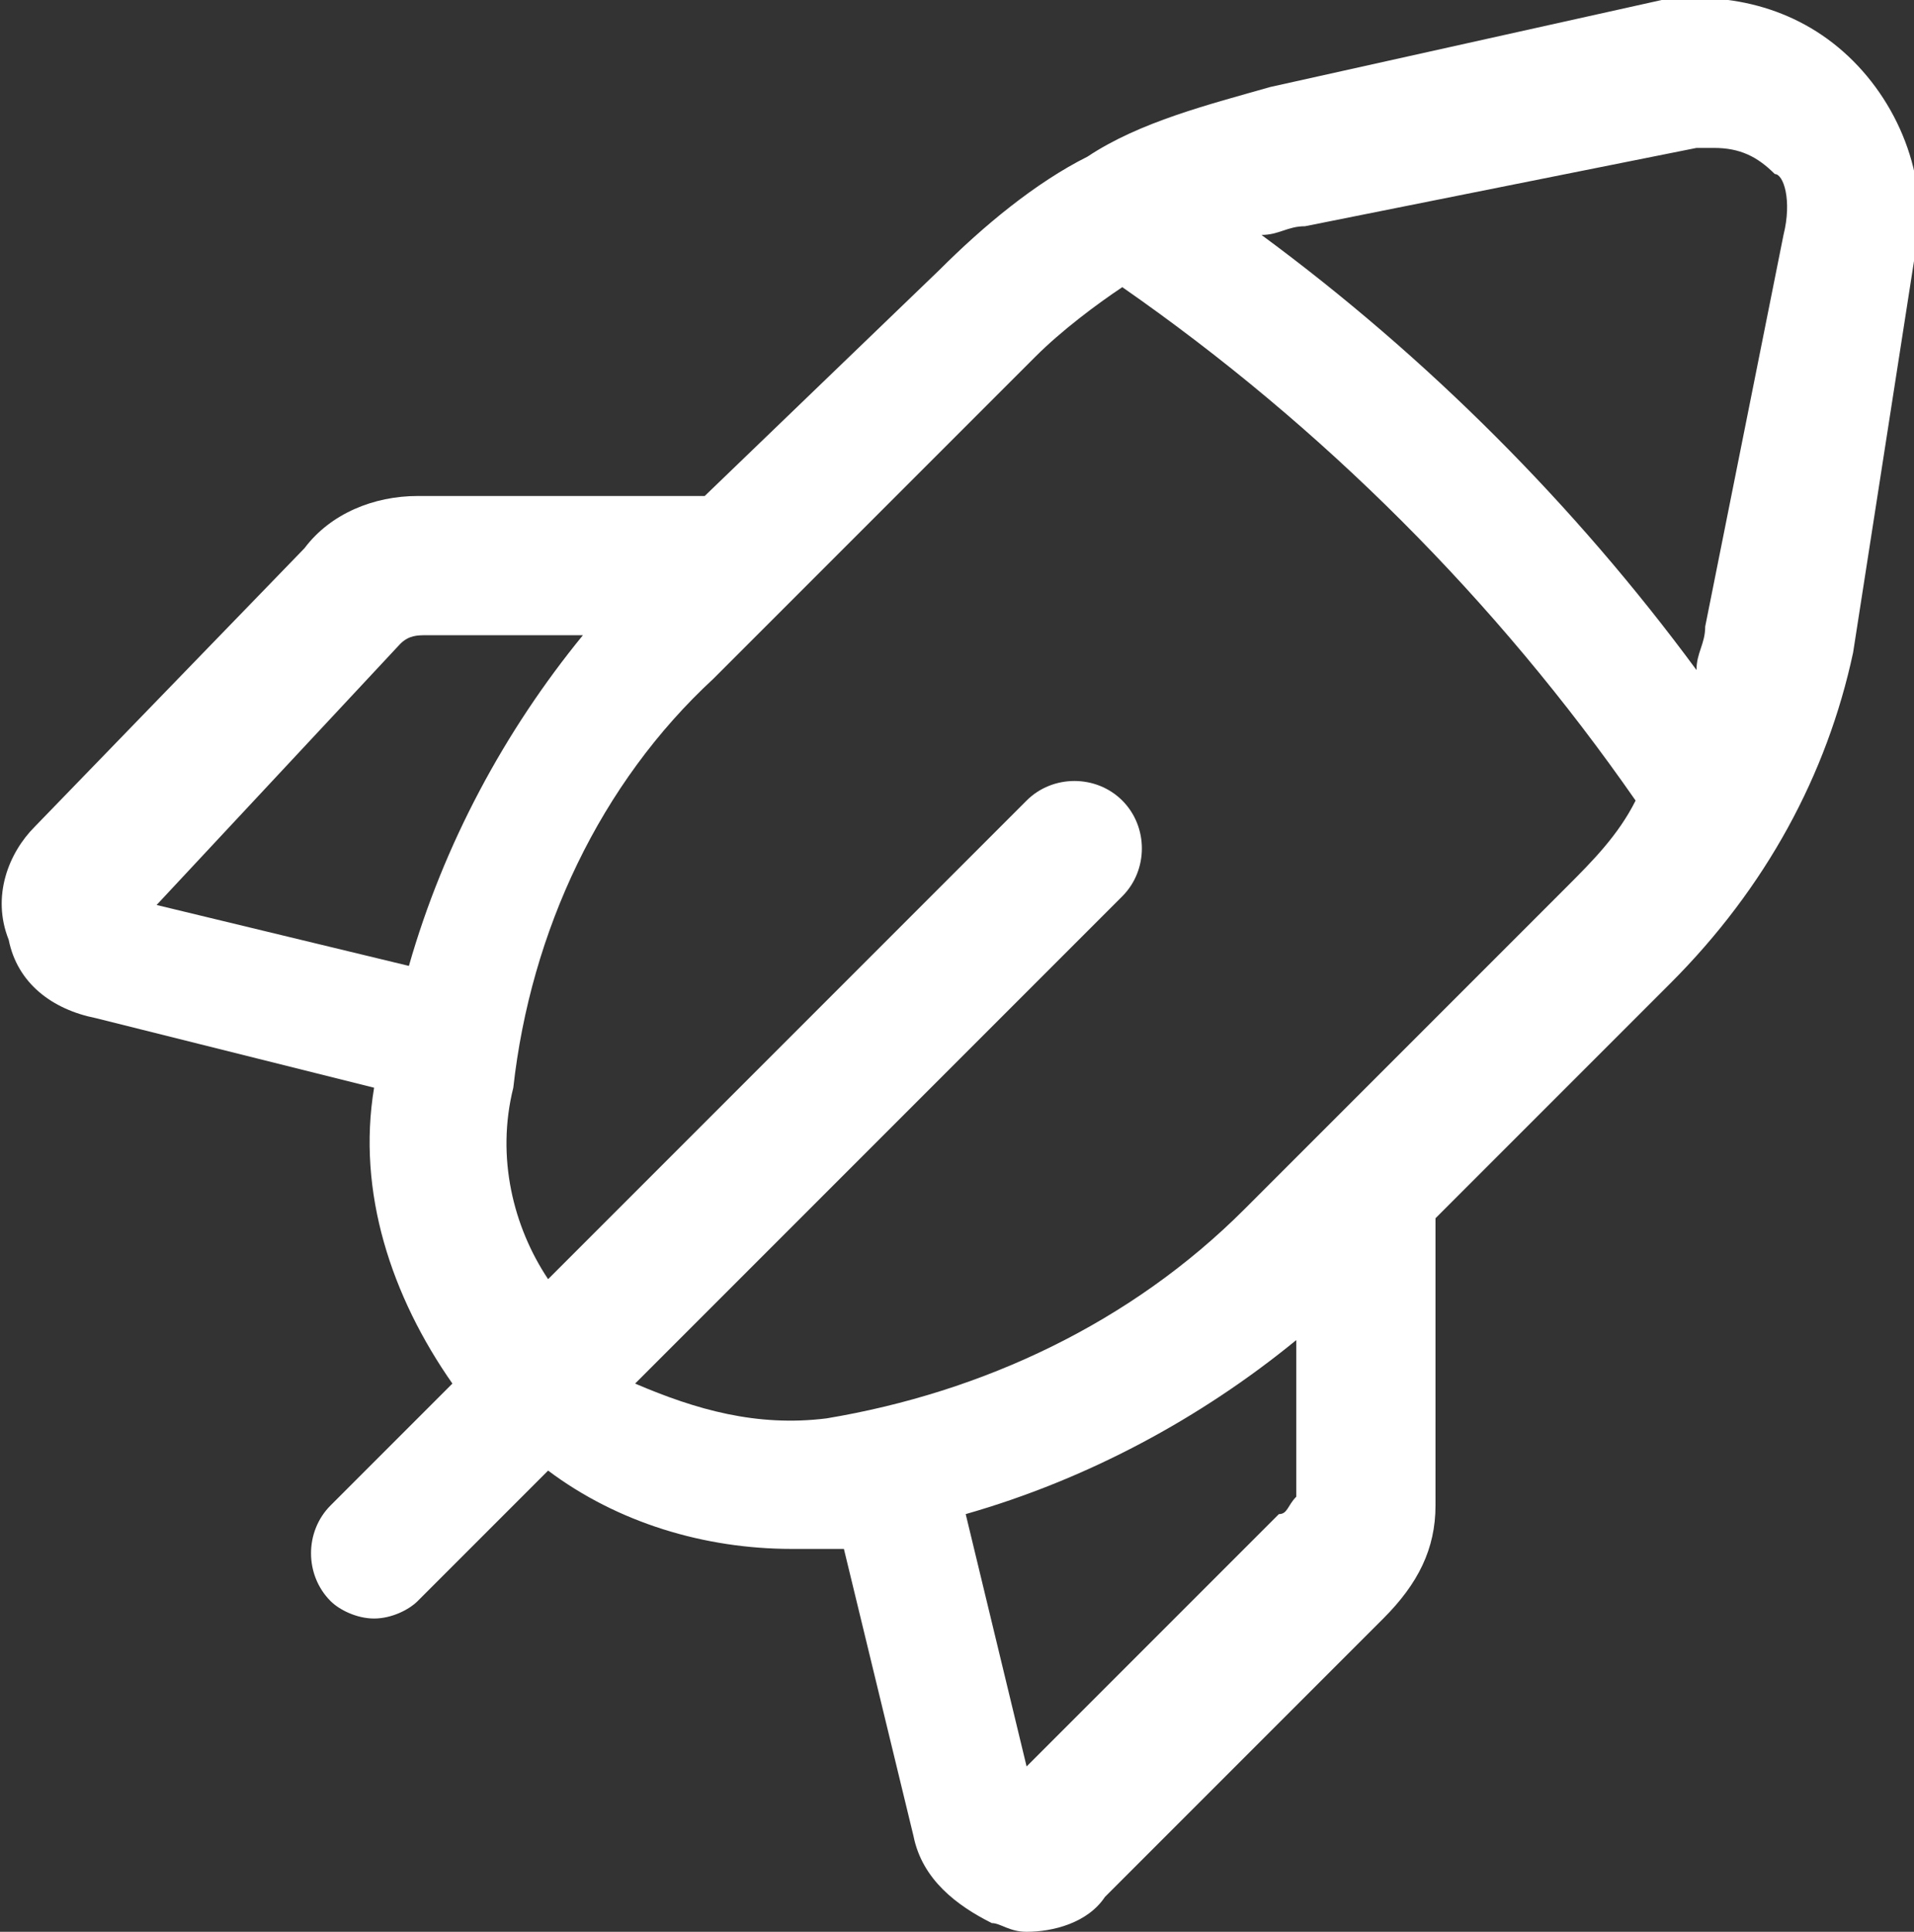 <?xml version="1.0" encoding="utf-8"?>
<!-- Generator: Adobe Illustrator 27.8.0, SVG Export Plug-In . SVG Version: 6.00 Build 0)  -->
<svg version="1.1" id="Laag_1" xmlns="http://www.w3.org/2000/svg" xmlns:xlink="http://www.w3.org/1999/xlink" x="0px" y="0px"
	 viewBox="0 0 22 22.2" style="enable-background:new 0 0 22 22.2;" xml:space="preserve">
<rect x="0" y="0" width="22" height="22.2" fill="#333333" stroke="none"/>
<style type="text/css">
	.st0{fill:#FFFFFF;}
</style>
<path class="st0" d="M21.3,0.7c-0.6-0.6-1.4-0.8-2.2-0.7l-4.5,1c-0.7,0.2-1.5,0.4-2.1,0.8l0,0c-0.6,0.3-1.2,0.8-1.7,1.3L8.1,5.7H4.8
	c-0.5,0-1,0.2-1.3,0.6L0.4,9.5c-0.3,0.3-0.5,0.8-0.3,1.3c0.1,0.5,0.5,0.8,1,0.9l3.2,0.8c-0.2,1.2,0.2,2.4,0.9,3.4l-1.4,1.4
	c-0.3,0.3-0.3,0.8,0,1.1c0.1,0.1,0.3,0.2,0.5,0.2s0.4-0.1,0.5-0.2l1.5-1.5c0.8,0.6,1.8,0.9,2.8,0.9c0.2,0,0.4,0,0.6,0l0.8,3.3
	c0.1,0.5,0.5,0.8,0.9,1c0.1,0,0.2,0.1,0.4,0.1c0.3,0,0.7-0.1,0.9-0.4l3.2-3.2c0.4-0.4,0.6-0.8,0.6-1.3V14l2.7-2.7
	c1.1-1.1,1.8-2.4,2.1-3.8L22,3C22.2,2.2,21.9,1.3,21.3,0.7z M4.6,7.4c0.1-0.1,0.2-0.1,0.3-0.1h1.8c-0.9,1.1-1.6,2.4-2,3.8l-2.9-0.7
	L4.6,7.4z M14.7,17.4l-2.9,2.9l-0.7-2.9c1.4-0.4,2.7-1.1,3.8-2v1.8C14.8,17.3,14.8,17.4,14.7,17.4z M15.1,13.1L15.1,13.1l-0.8,0.8
	c-1.3,1.3-3,2.1-4.8,2.4c-0.8,0.1-1.5-0.1-2.2-0.4l5.6-5.6c0.3-0.3,0.3-0.8,0-1.1s-0.8-0.3-1.1,0l-5.5,5.5c-0.4-0.6-0.6-1.4-0.4-2.2
	c0.2-1.8,1-3.5,2.3-4.7l3.7-3.7c0.3-0.3,0.7-0.6,1-0.8c2.3,1.6,4.3,3.6,5.9,5.9c-0.2,0.4-0.5,0.7-0.8,1L15.1,13.1z M20.5,2.7
	l-0.9,4.5l0,0c0,0.2-0.1,0.3-0.1,0.5c-1.4-1.9-3.1-3.6-5-5c0.2,0,0.3-0.1,0.5-0.1l4.5-0.9c0.1,0,0.1,0,0.2,0c0.3,0,0.5,0.1,0.7,0.3
	C20.5,2,20.6,2.3,20.5,2.7z"/>
</svg>
